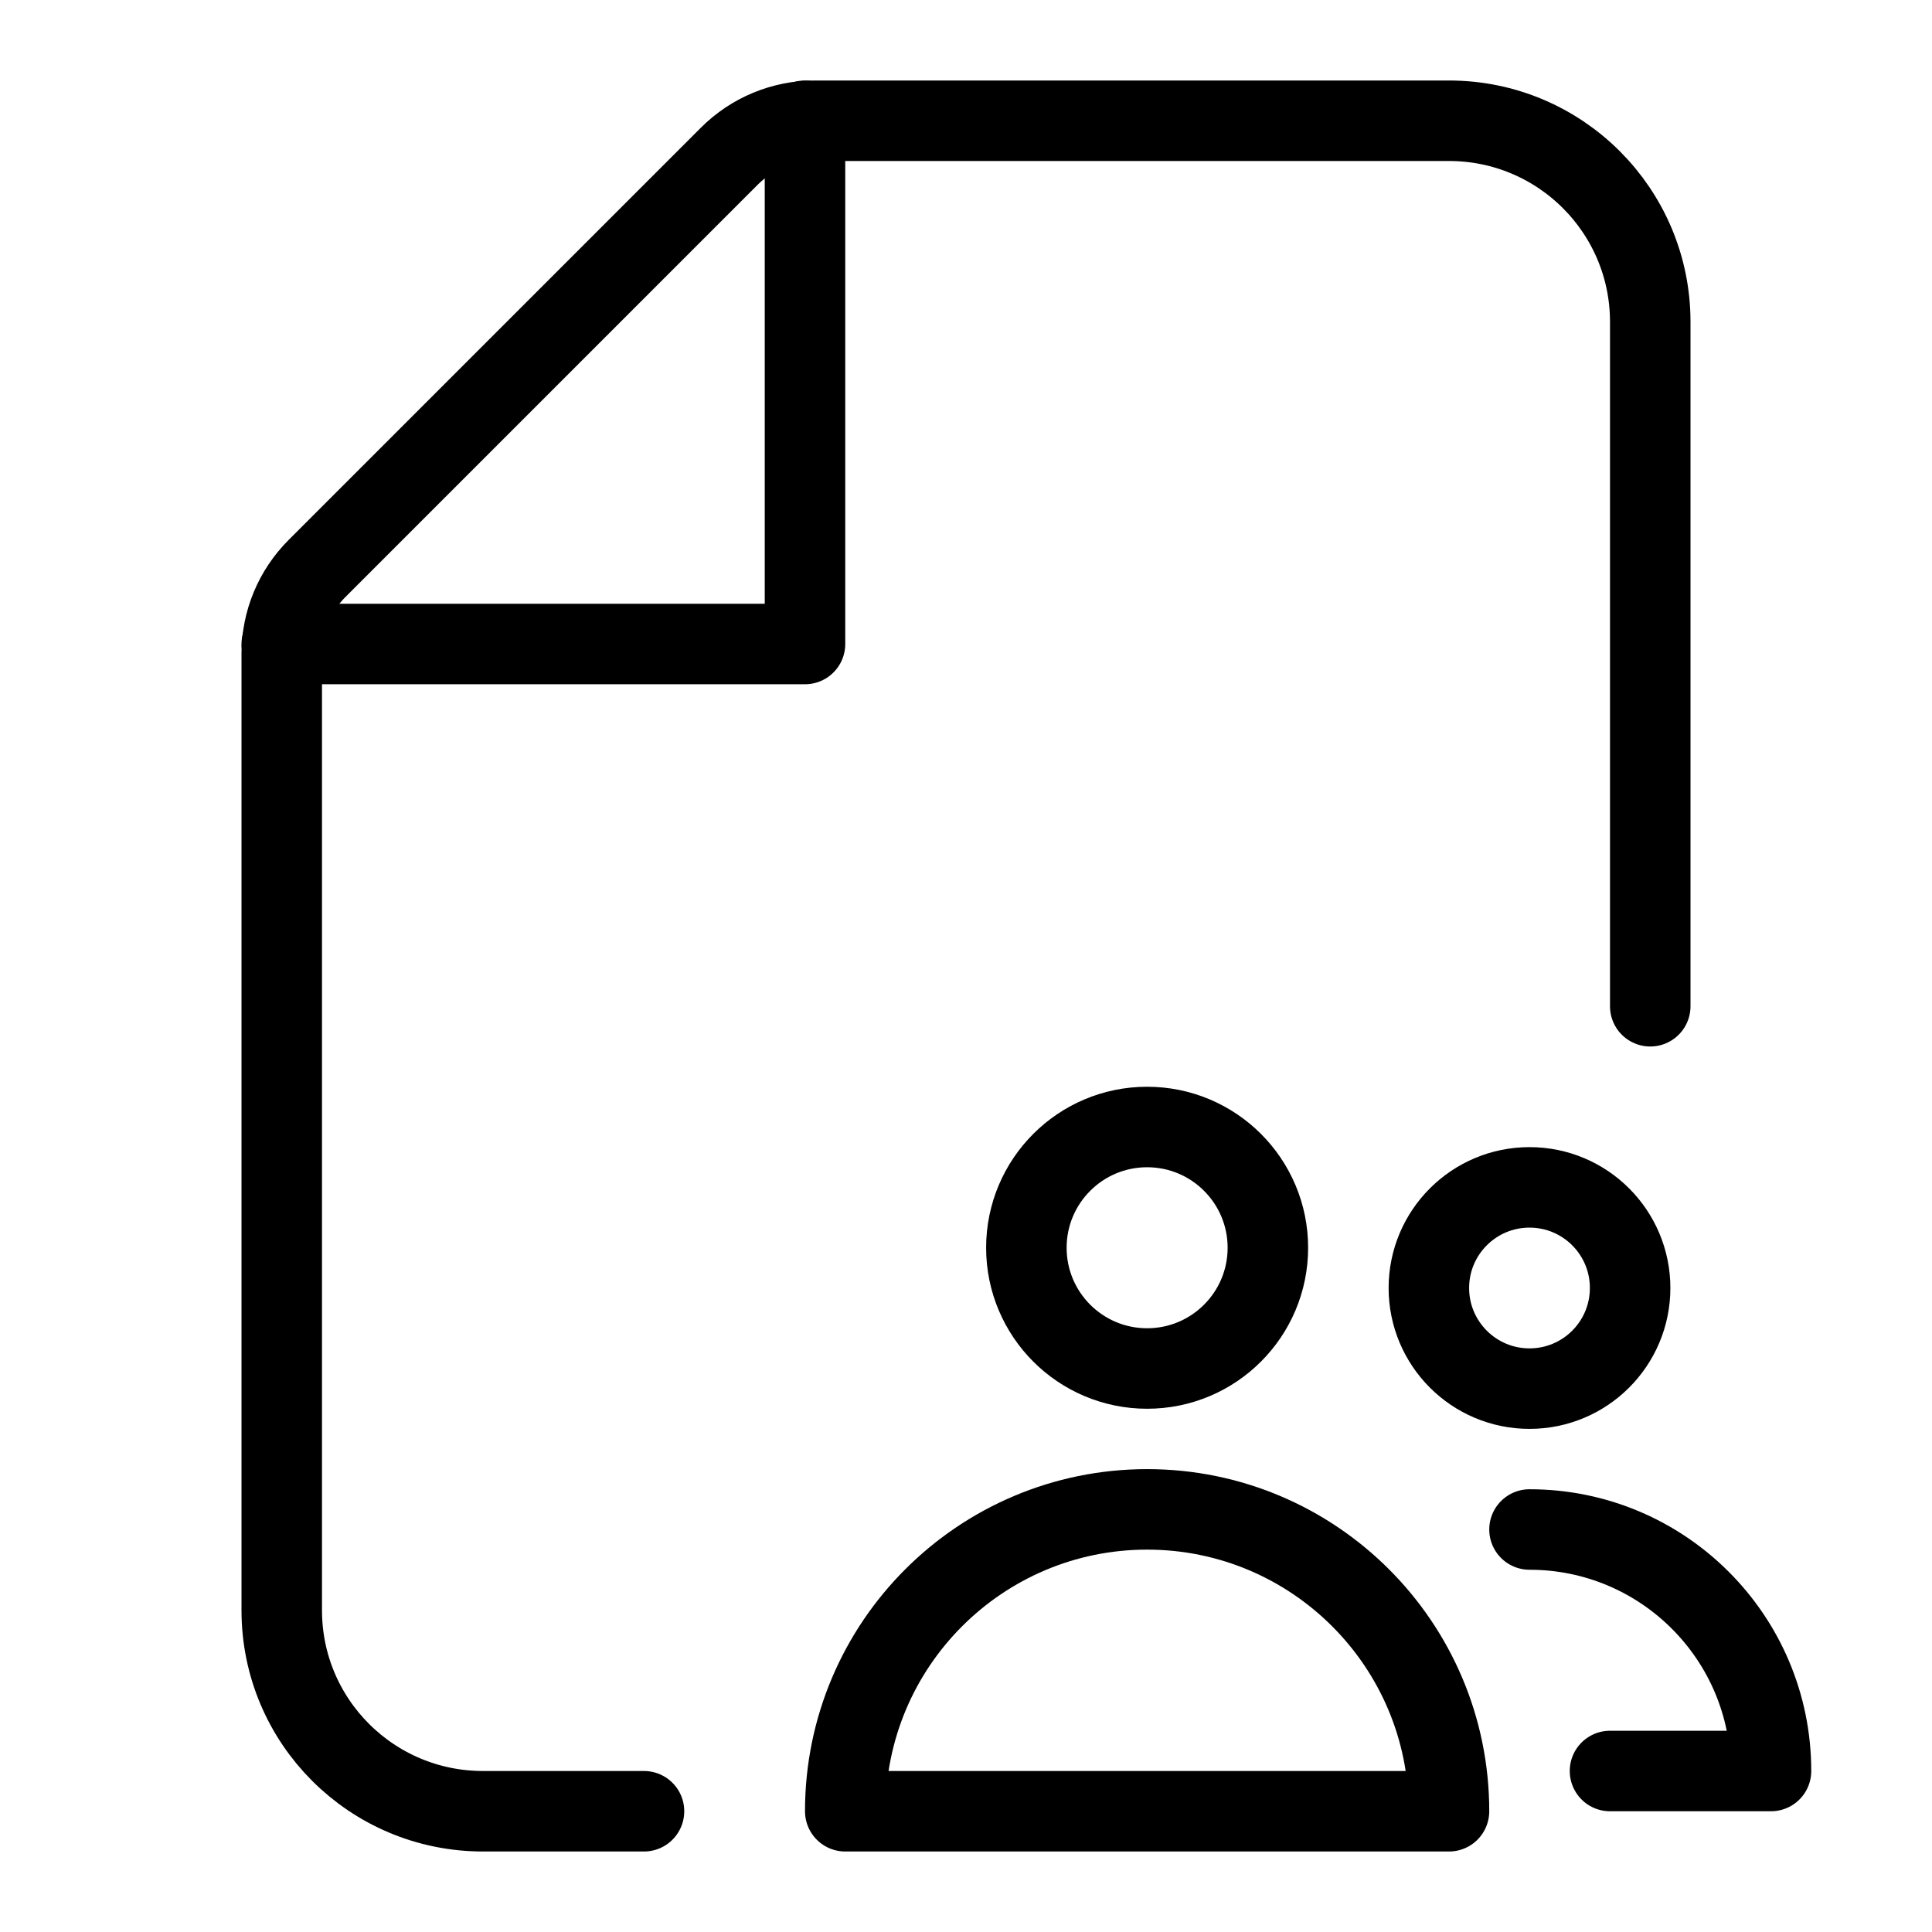 <svg xmlns="http://www.w3.org/2000/svg" height="48" width="48" viewBox="0 0 48 48"><title>48 file users</title><g stroke-linecap="round" fill="currentColor" stroke-linejoin="round" class="nc-icon-wrapper"> <path d="M20 3V16H7" stroke="currentColor" stroke-width="2" data-cap="butt" fill="none"></path> <path d="M16 45H12C9.239 45 7 42.77 7 40.008C7 32.872 7 20.478 7 16.238C7 15.442 7.316 14.684 7.879 14.121L18.121 3.879C18.684 3.316 19.447 3 20.243 3H36C38.761 3 41 5.236 41 7.997C41 12.436 41 18.757 41 25" stroke="currentColor" stroke-width="2" fill="none"></path> <path d="M28.5 34C30.157 34 31.5 32.657 31.5 31C31.5 29.343 30.157 28 28.5 28C26.843 28 25.5 29.343 25.5 31C25.5 32.657 26.843 34 28.5 34Z" stroke="currentColor" stroke-width="2" data-color="color-2" fill="none"></path> <path d="M28.5 37.5C24.358 37.5 21 40.858 21 45H36C36 40.858 32.642 37.5 28.5 37.5Z" stroke="currentColor" stroke-width="2" data-color="color-2" fill="none"></path> <path d="M38 38C41.314 38 44 40.686 44 44H40" stroke="currentColor" stroke-width="2" data-color="color-2" fill="none"></path> <path d="M38 34.5C39.381 34.5 40.5 33.381 40.5 32C40.5 30.619 39.381 29.5 38 29.5C36.619 29.5 35.5 30.619 35.5 32C35.5 33.381 36.619 34.5 38 34.5Z" stroke="currentColor" stroke-width="2" data-color="color-2" fill="none"></path> </g></svg>